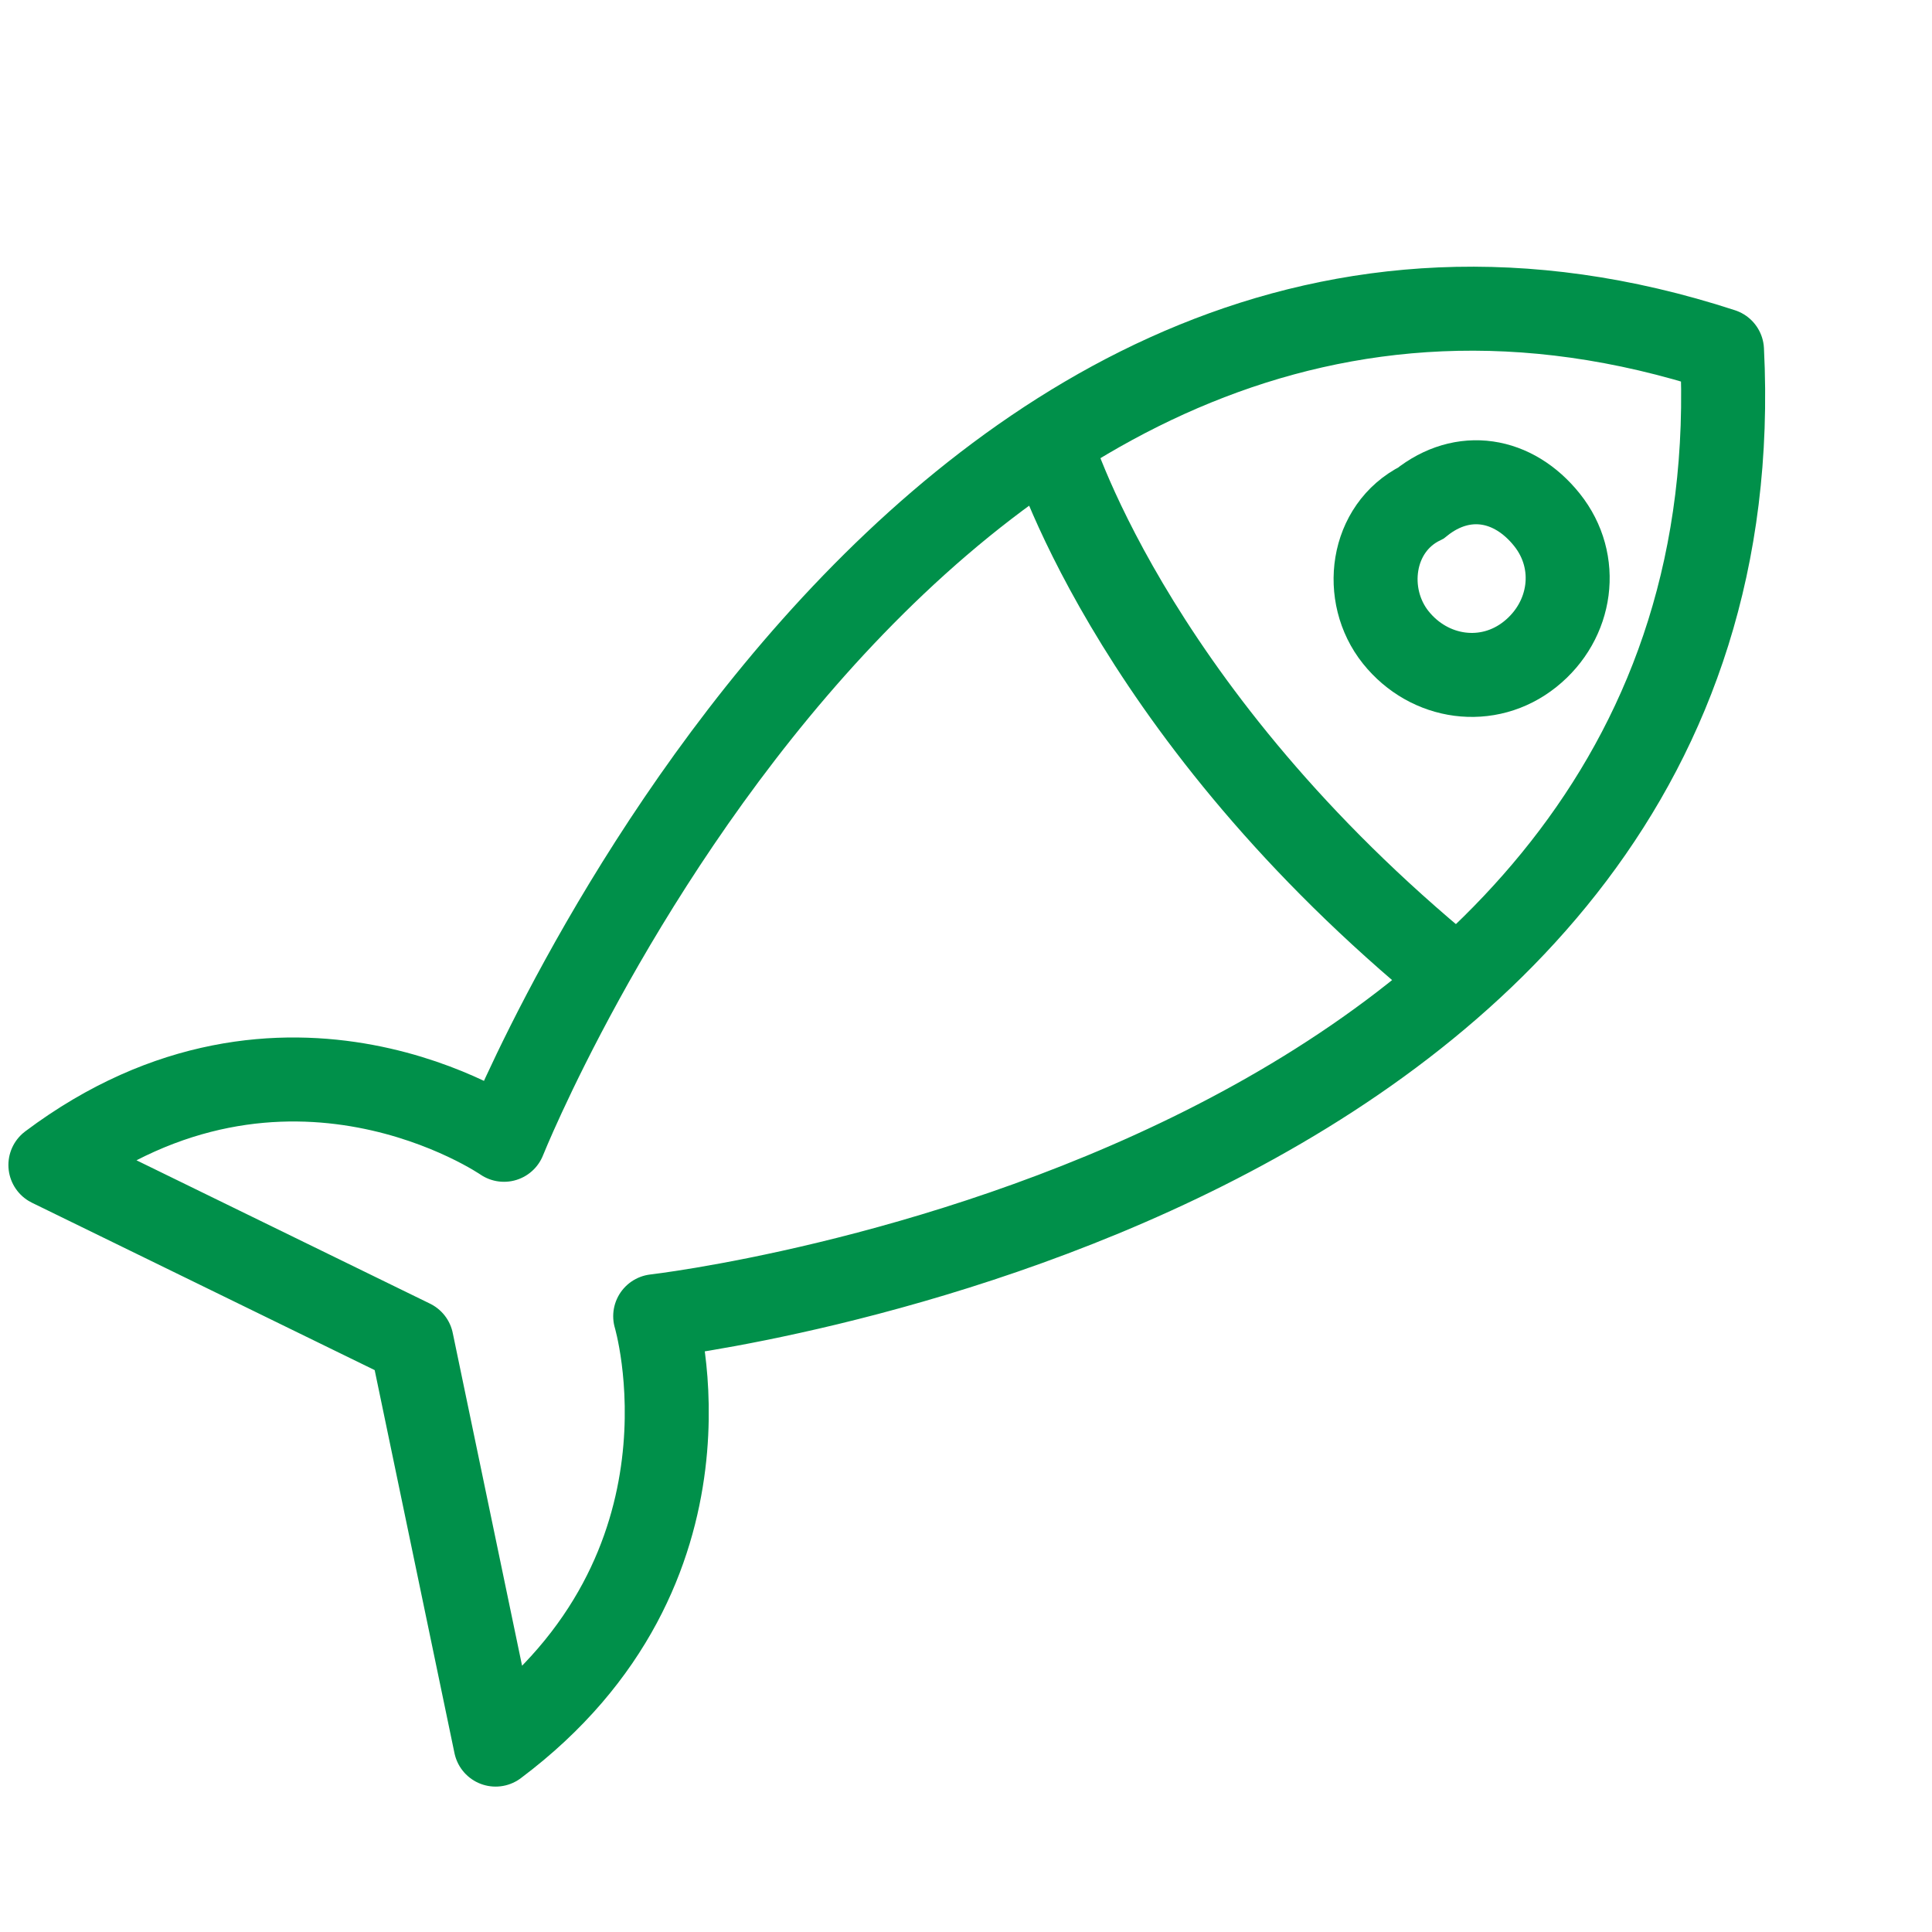 <svg width="23" height="23" xmlns="http://www.w3.org/2000/svg" fill="none">
 <g>
  <title>Layer 1</title>
  <path d="m5.9,20.769c-1,-4.8 -1,-4.8 -1,-4.8c0,0 0,0 -4.3,-2.1c2.8,-2.1 5.4,-0.3 5.4,-0.3c0,0 5,-12.5 14.5,-9.4c0.5,10 -12.7,11.5 -12.7,11.5c0,0 0.9,3 -1.9,5.1z" stroke="#00904a" stroke-linejoin="round" id="svg_1"/>
  <path d="m16.616,7.588c0.4,0.5 1.1,0.6 1.6,0.2c0.5,-0.4 0.6,-1.1 0.2,-1.6c-0.4,-0.5 -1,-0.6 -1.5,-0.2c-0.6,0.3 -0.7,1.1 -0.3,1.6z" stroke="#00904a" id="svg_2"/>
  <path d="m12.5,5.26c0,0 0.9,3.1 4.6,6.2" stroke="#00904a" id="svg_3"/>
 </g>

</svg>